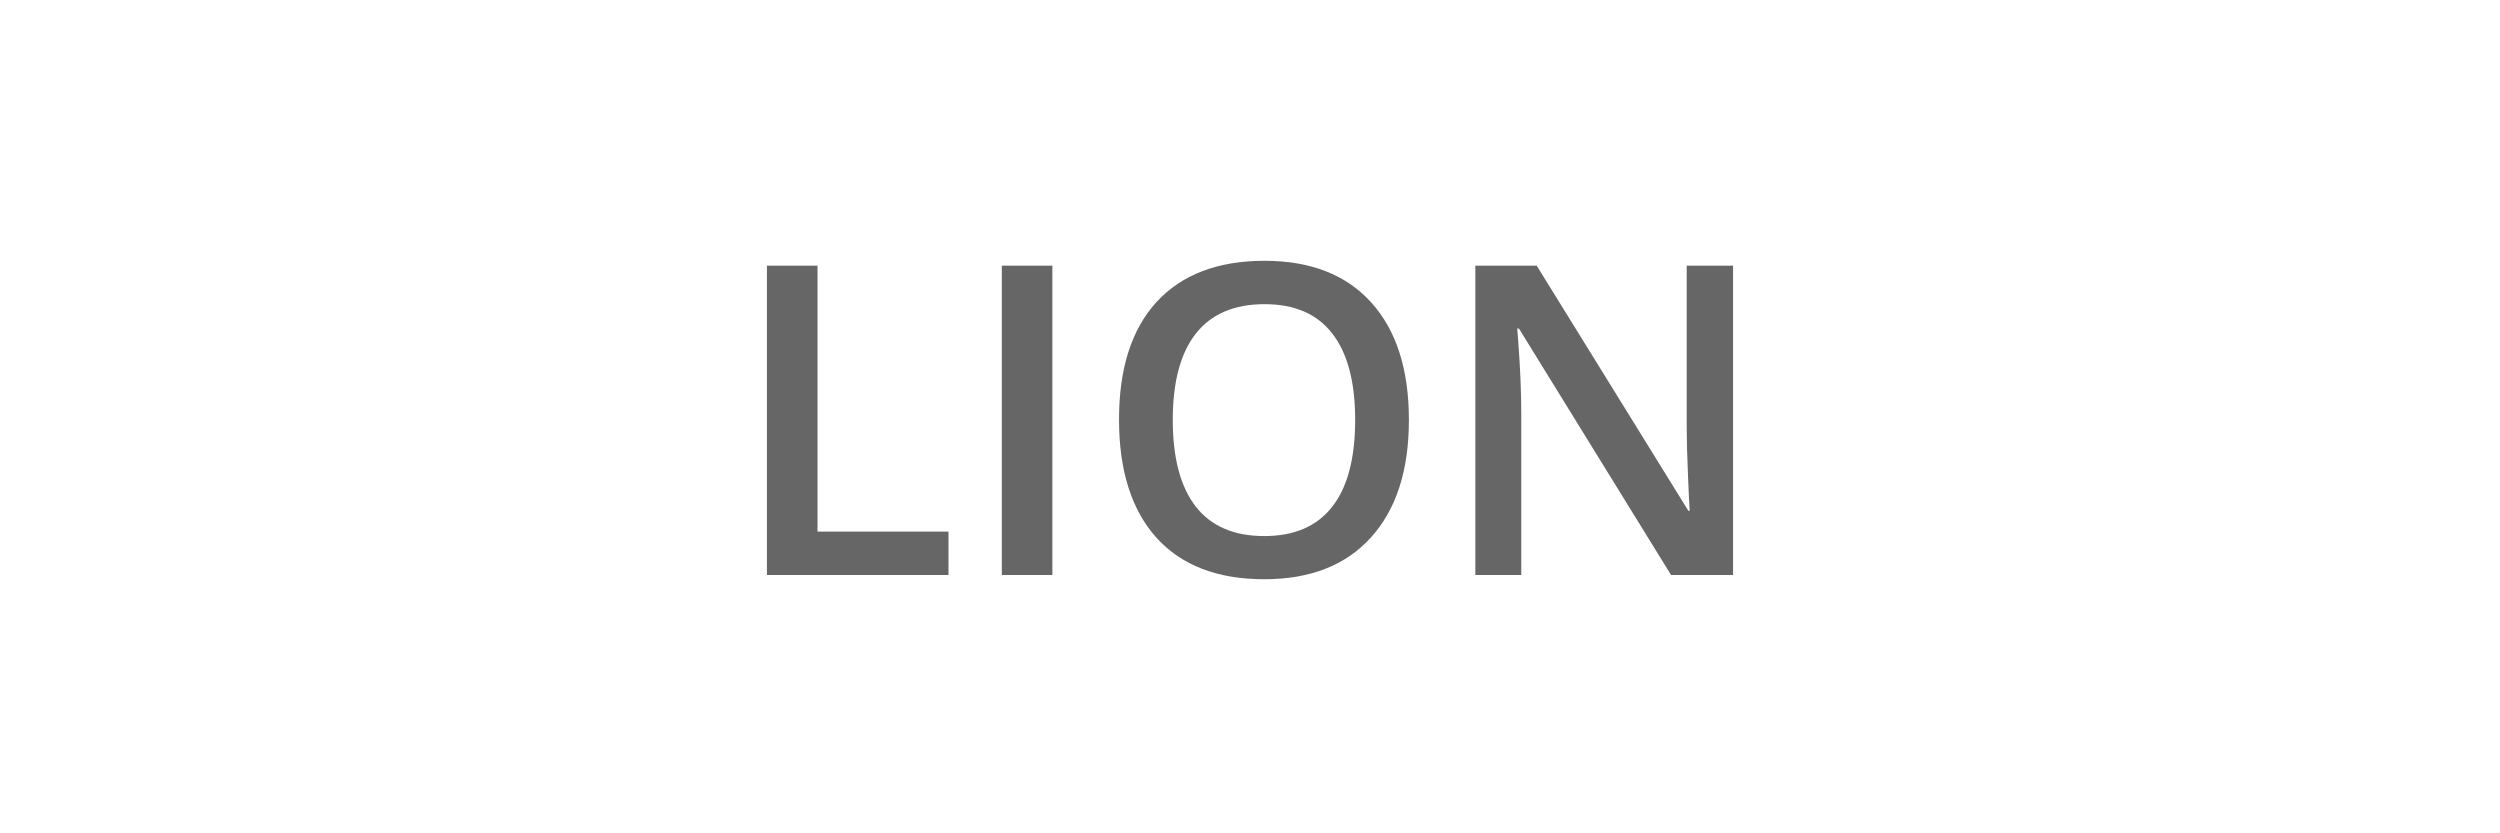 <svg width="300" height="100" viewBox="0 0 300 100" fill="none" xmlns="http://www.w3.org/2000/svg">

<path d="M92.033 69V31.879H98.102V63.795H113.818V69H92.033ZM120.217 69V31.879H126.285V69H120.217ZM169.068 50.389C169.068 56.432 167.553 61.129 164.523 64.481C161.51 67.832 157.236 69.508 151.701 69.508C146.098 69.508 141.79 67.849 138.777 64.531C135.781 61.197 134.283 56.465 134.283 50.338C134.283 44.21 135.79 39.505 138.803 36.221C141.833 32.937 146.149 31.295 151.752 31.295C157.27 31.295 161.536 32.962 164.549 36.297C167.562 39.632 169.068 44.329 169.068 50.389ZM140.732 50.389C140.732 54.959 141.655 58.429 143.5 60.799C145.345 63.152 148.079 64.328 151.701 64.328C155.307 64.328 158.023 63.16 159.852 60.824C161.697 58.488 162.619 55.01 162.619 50.389C162.619 45.835 161.705 42.382 159.877 40.029C158.066 37.676 155.357 36.5 151.752 36.5C148.113 36.5 145.362 37.676 143.5 40.029C141.655 42.382 140.732 45.835 140.732 50.389ZM207.967 69H200.527L182.271 39.42H182.068L182.195 41.07C182.432 44.219 182.551 47.096 182.551 49.703V69H177.041V31.879H184.404L202.609 61.307H202.762C202.728 60.917 202.66 59.504 202.559 57.066C202.457 54.612 202.406 52.699 202.406 51.328V31.879H207.967V69Z" fill="#666666"/>
</svg>
